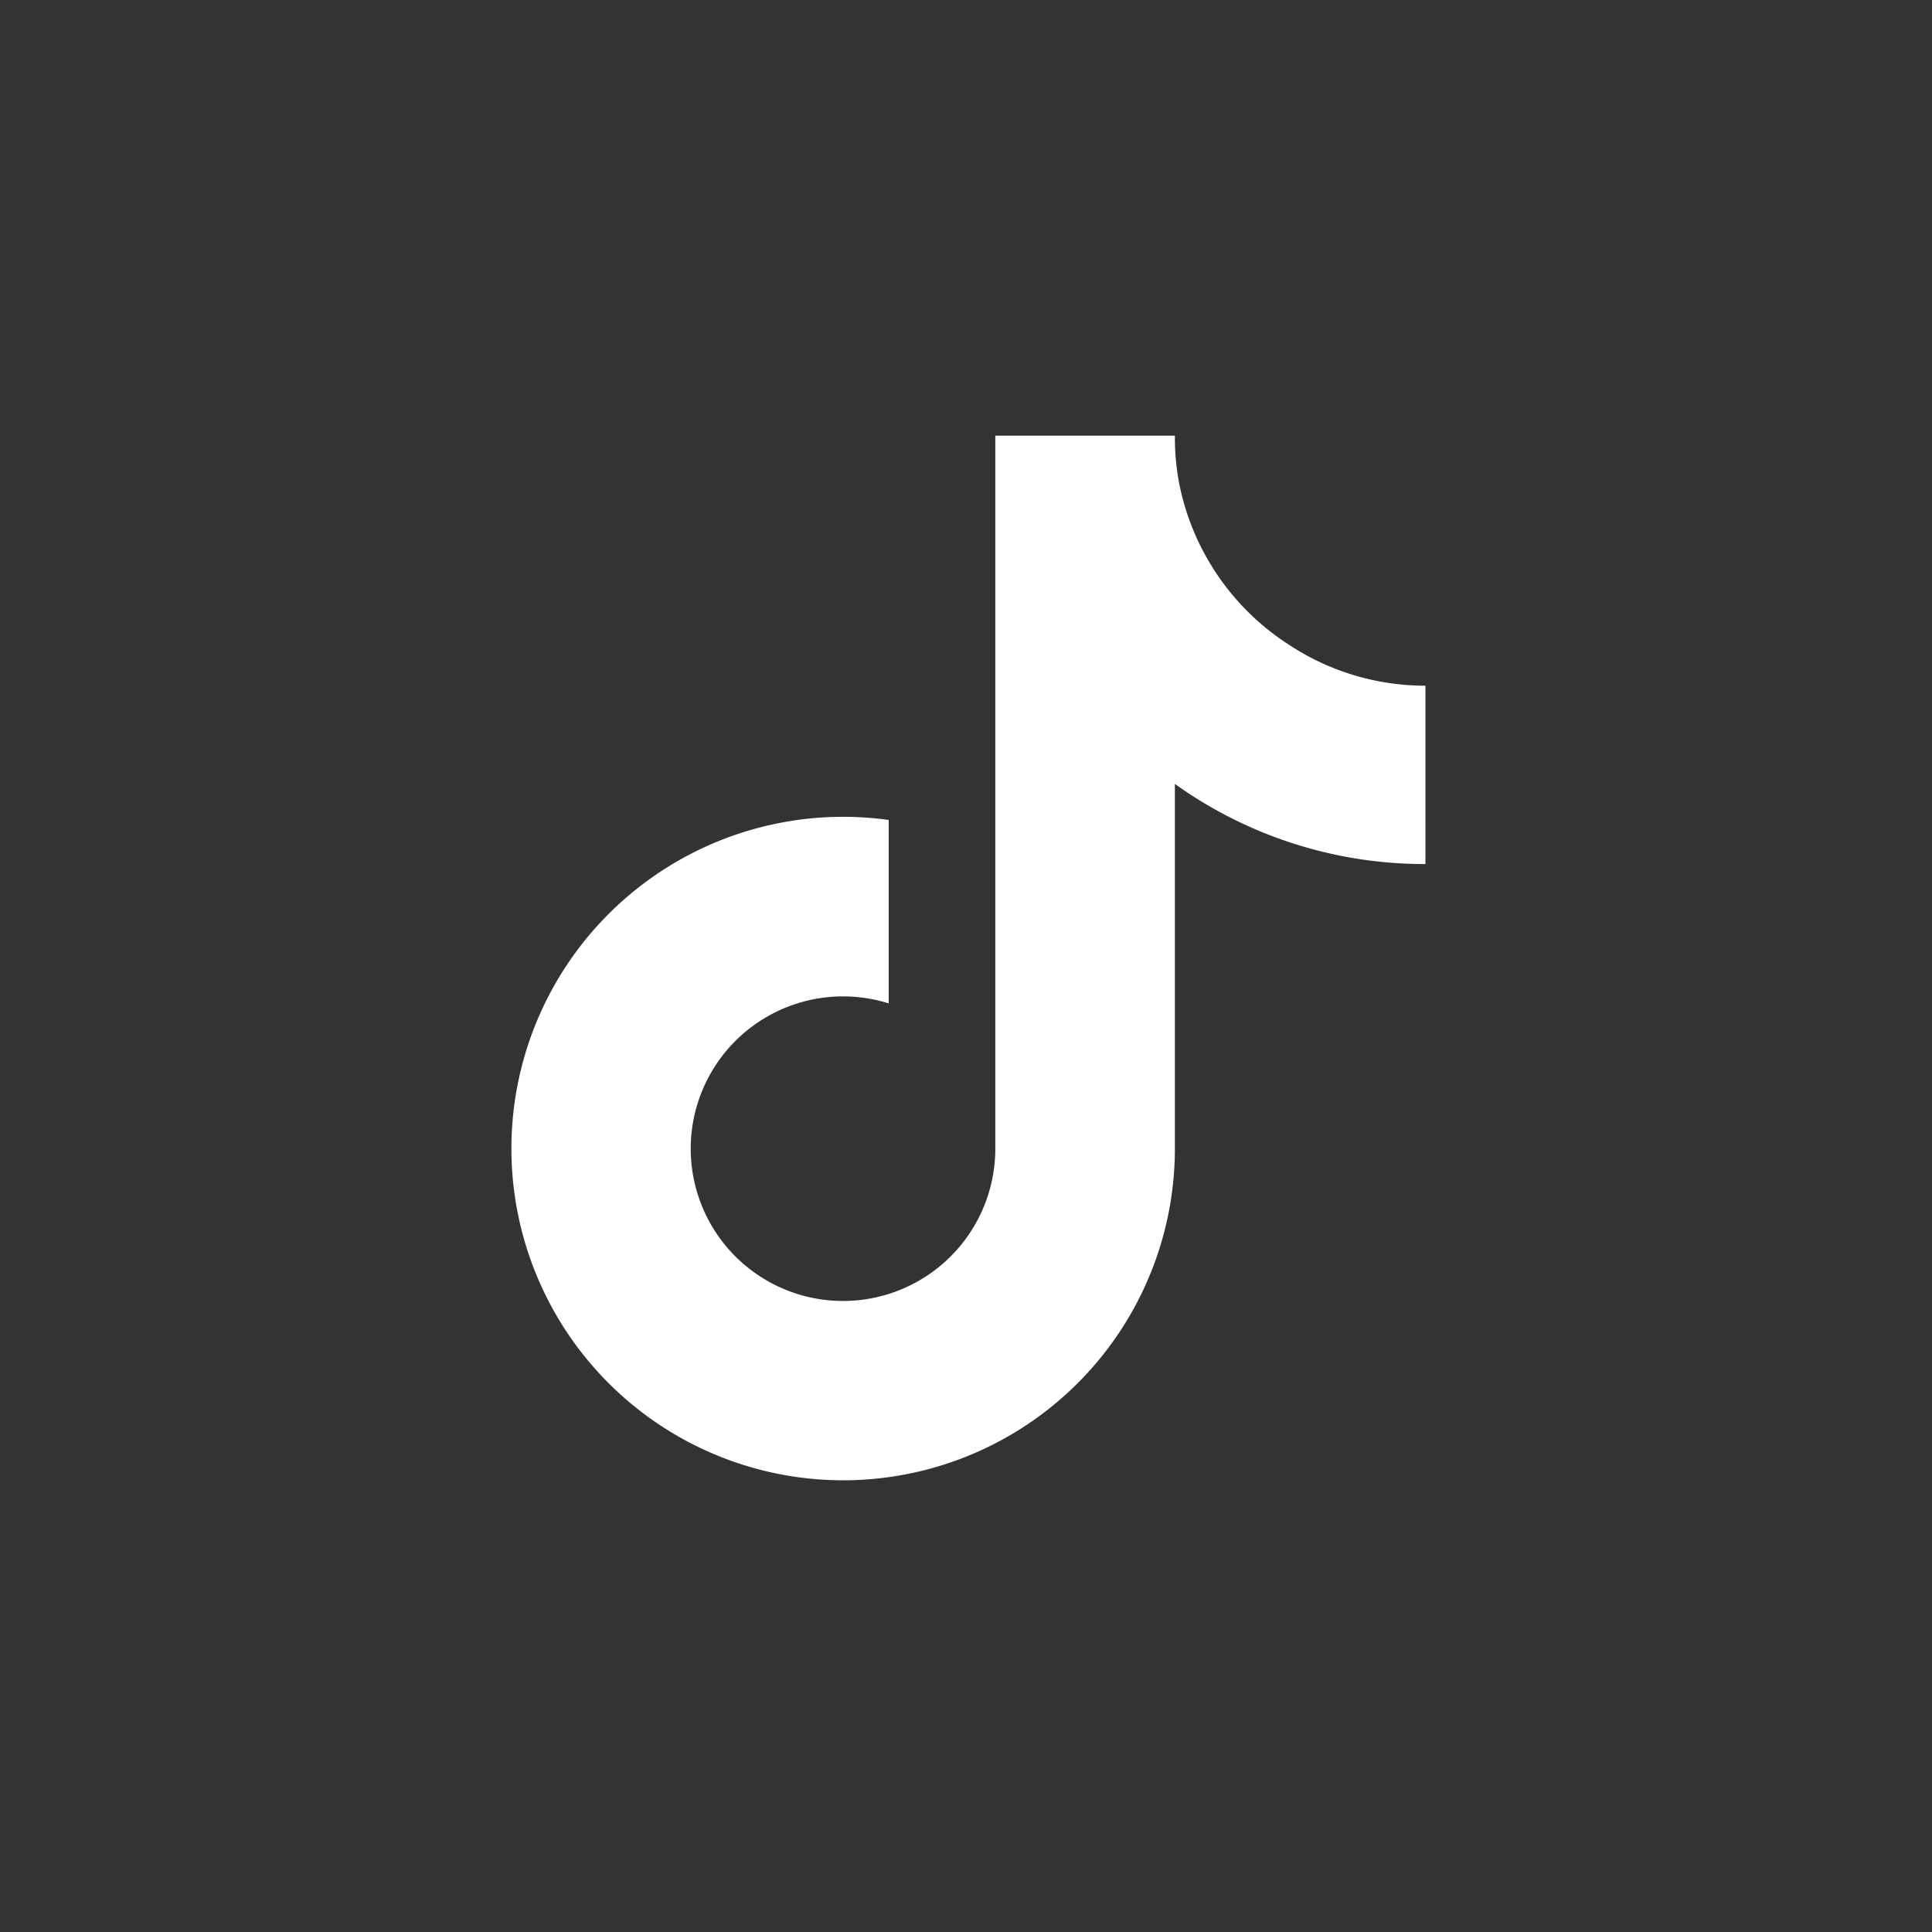 <svg xmlns="http://www.w3.org/2000/svg" xmlns:xlink="http://www.w3.org/1999/xlink" width="102" height="102" viewBox="0 0 102 102">
  <rect x="0" y="0" width="102" height="102" fill="#333333" stroke="none"/>
  <defs>
    <clipPath id="clip-i-tiktok">
      <rect width="102" height="102"/>
    </clipPath>
  </defs>
  <g id="i-tiktok" clip-path="url(#clip-i-tiktok)">
    <path id="tiktok" d="M48.384,22.617a22.633,22.633,0,0,1-13.228-4.229V37.644A17.514,17.514,0,1,1,20.047,20.29v9.685a8.04,8.04,0,1,0,5.628,7.669V0h9.482a13.057,13.057,0,0,0,.2,2.389h0a13.164,13.164,0,0,0,5.809,8.643,13.084,13.084,0,0,0,7.219,2.17Z" transform="translate(26.872 23)" fill="#fff"/>
  </g>
</svg>
